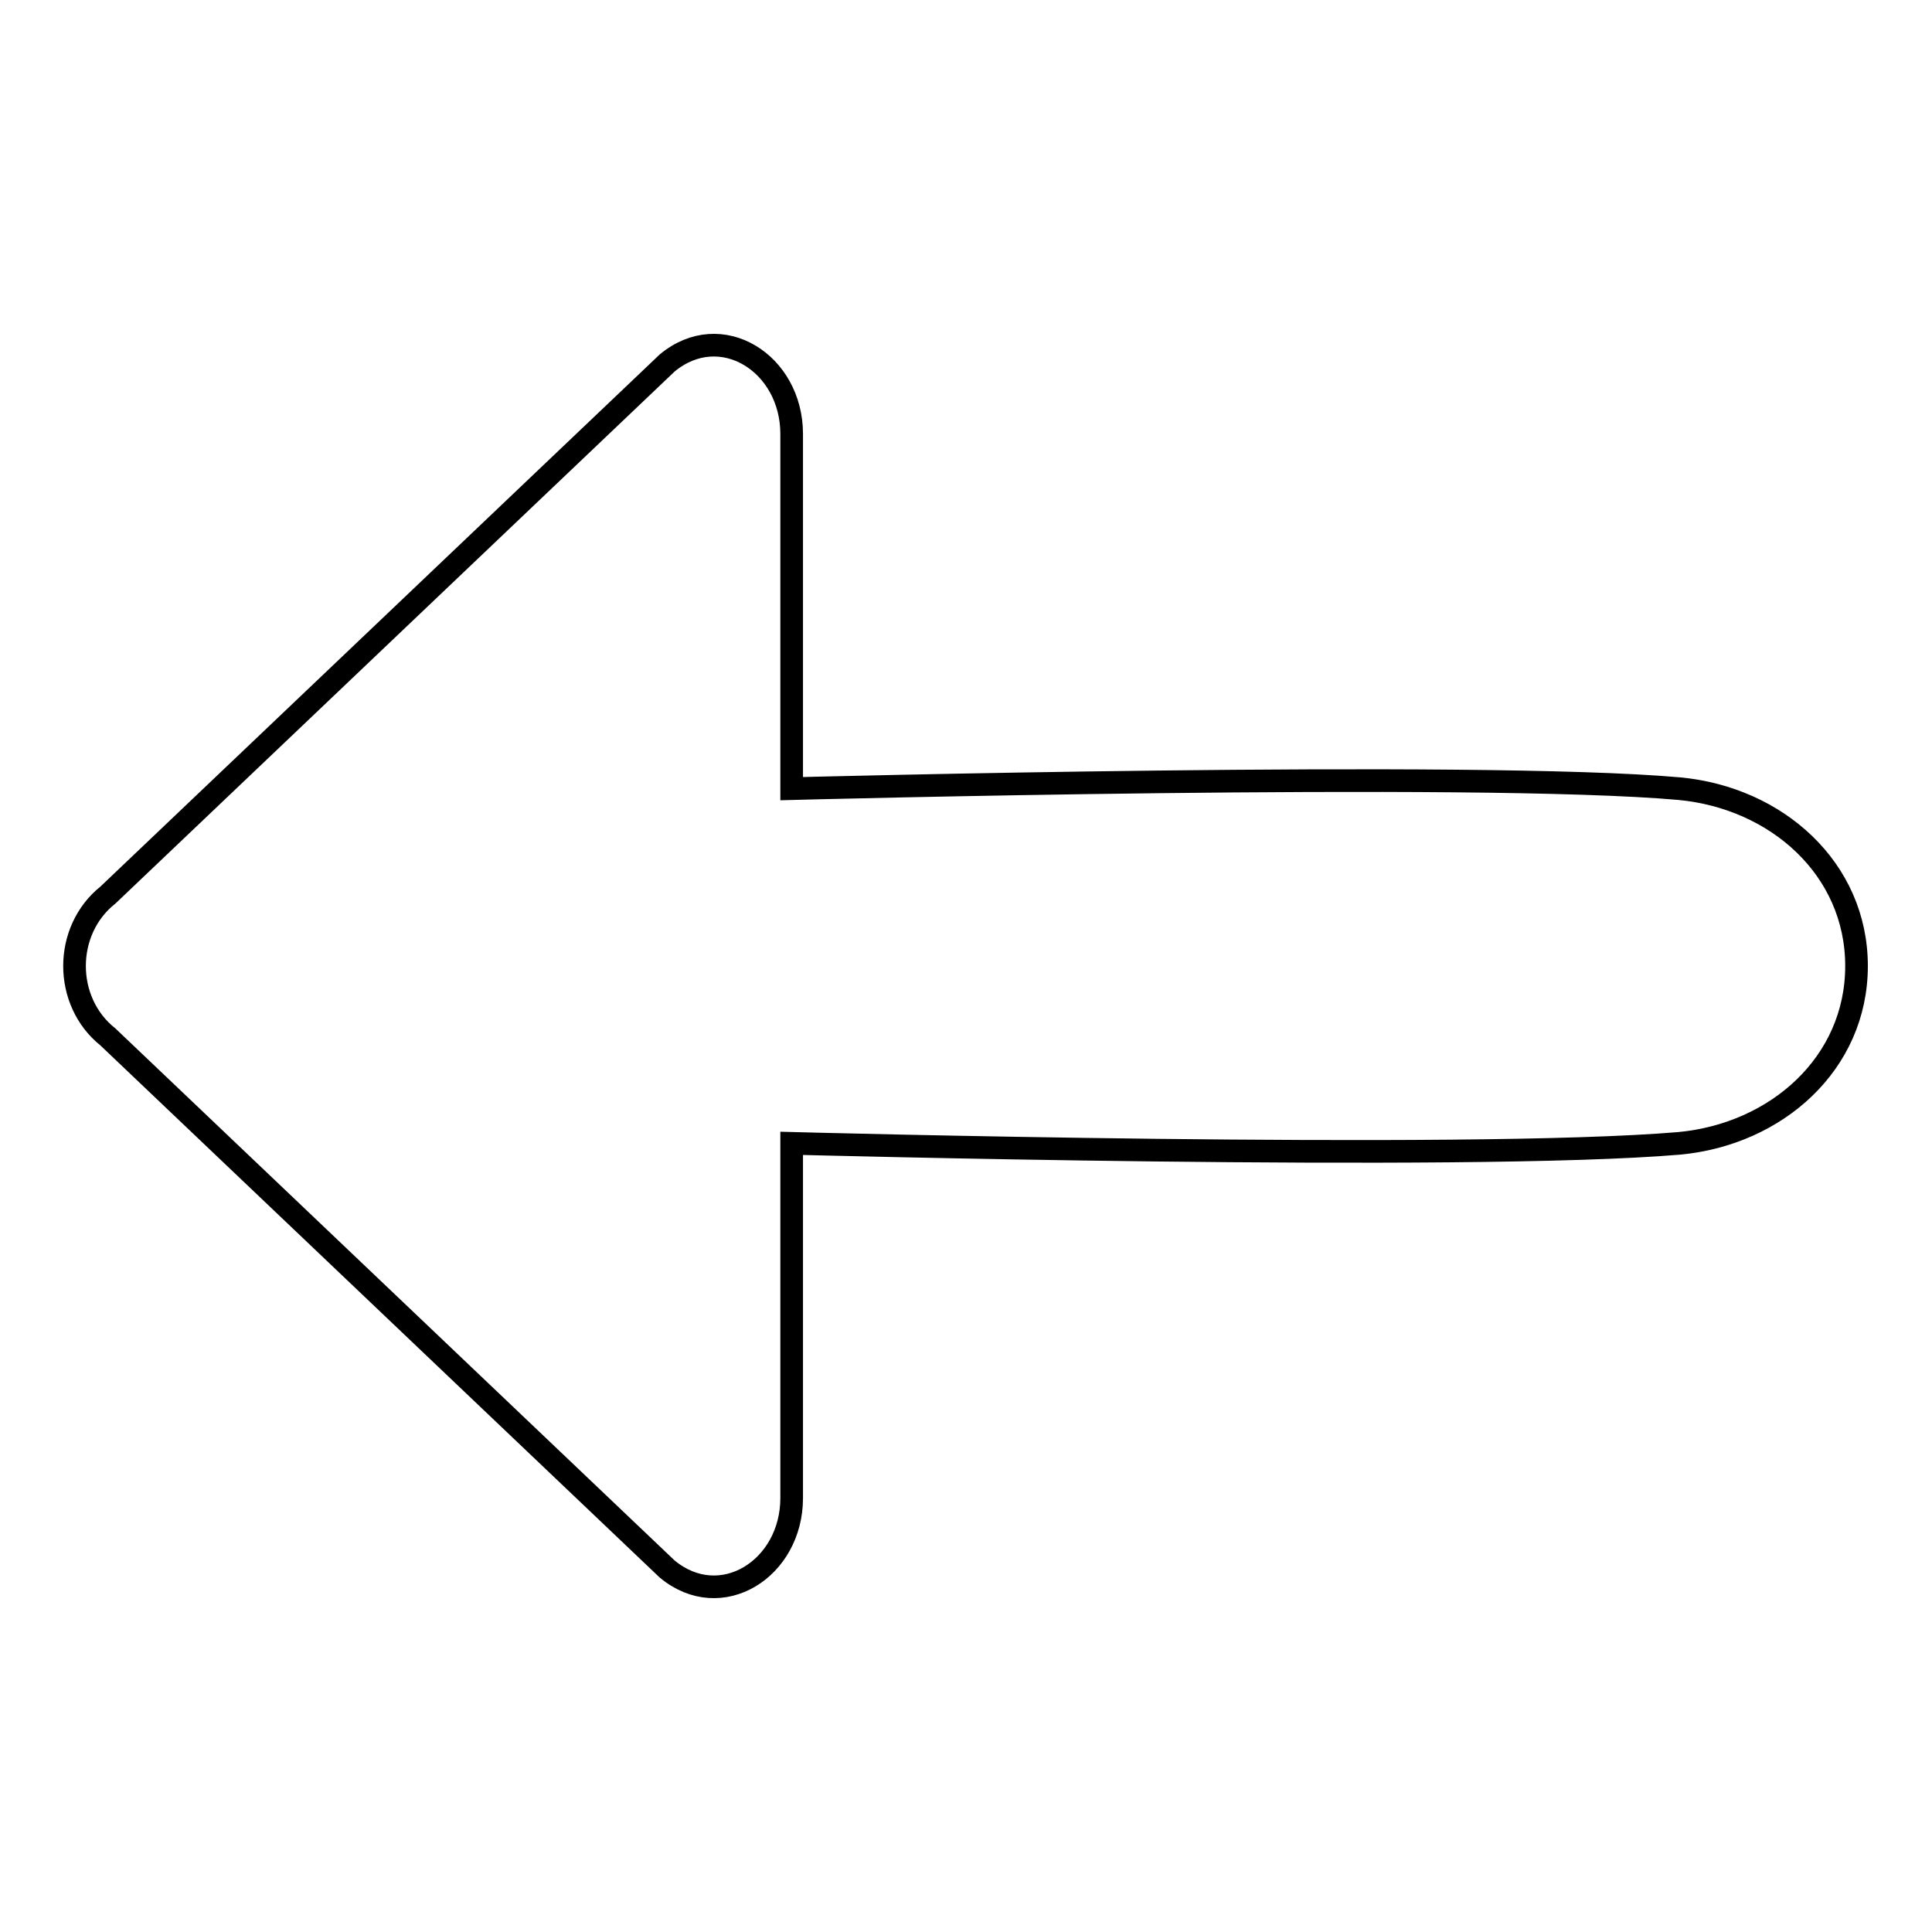 <?xml version="1.0" encoding="utf-8"?>
<!-- Svg Vector Icons : http://www.onlinewebfonts.com/icon -->
<!DOCTYPE svg PUBLIC "-//W3C//DTD SVG 1.1//EN" "http://www.w3.org/Graphics/SVG/1.1/DTD/svg11.dtd">
<svg version="1.1" xmlns="http://www.w3.org/2000/svg" xmlns:xlink="http://www.w3.org/1999/xlink" x="0px" y="0px" viewBox="0 0 256 256" enable-background="new 0 0 256 256" xml:space="preserve">
<g> <path stroke-width="3" fill-opacity="0" stroke="#000000"  d="M222.5,104.5c-27-2.4-117.6,0-117.6,0v-47c0-9.4-9.4-15.3-16.5-9.4l-74.1,70.5c-5.9,4.7-5.9,14.1,0,18.8 l74.1,70.5c7.1,5.9,16.5,0,16.5-9.4v-47c0,0,89.3,2.4,117.6,0c12.9-1.2,23.5-10.6,23.5-23.5S235.4,105.7,222.5,104.5z"/></g>
</svg>